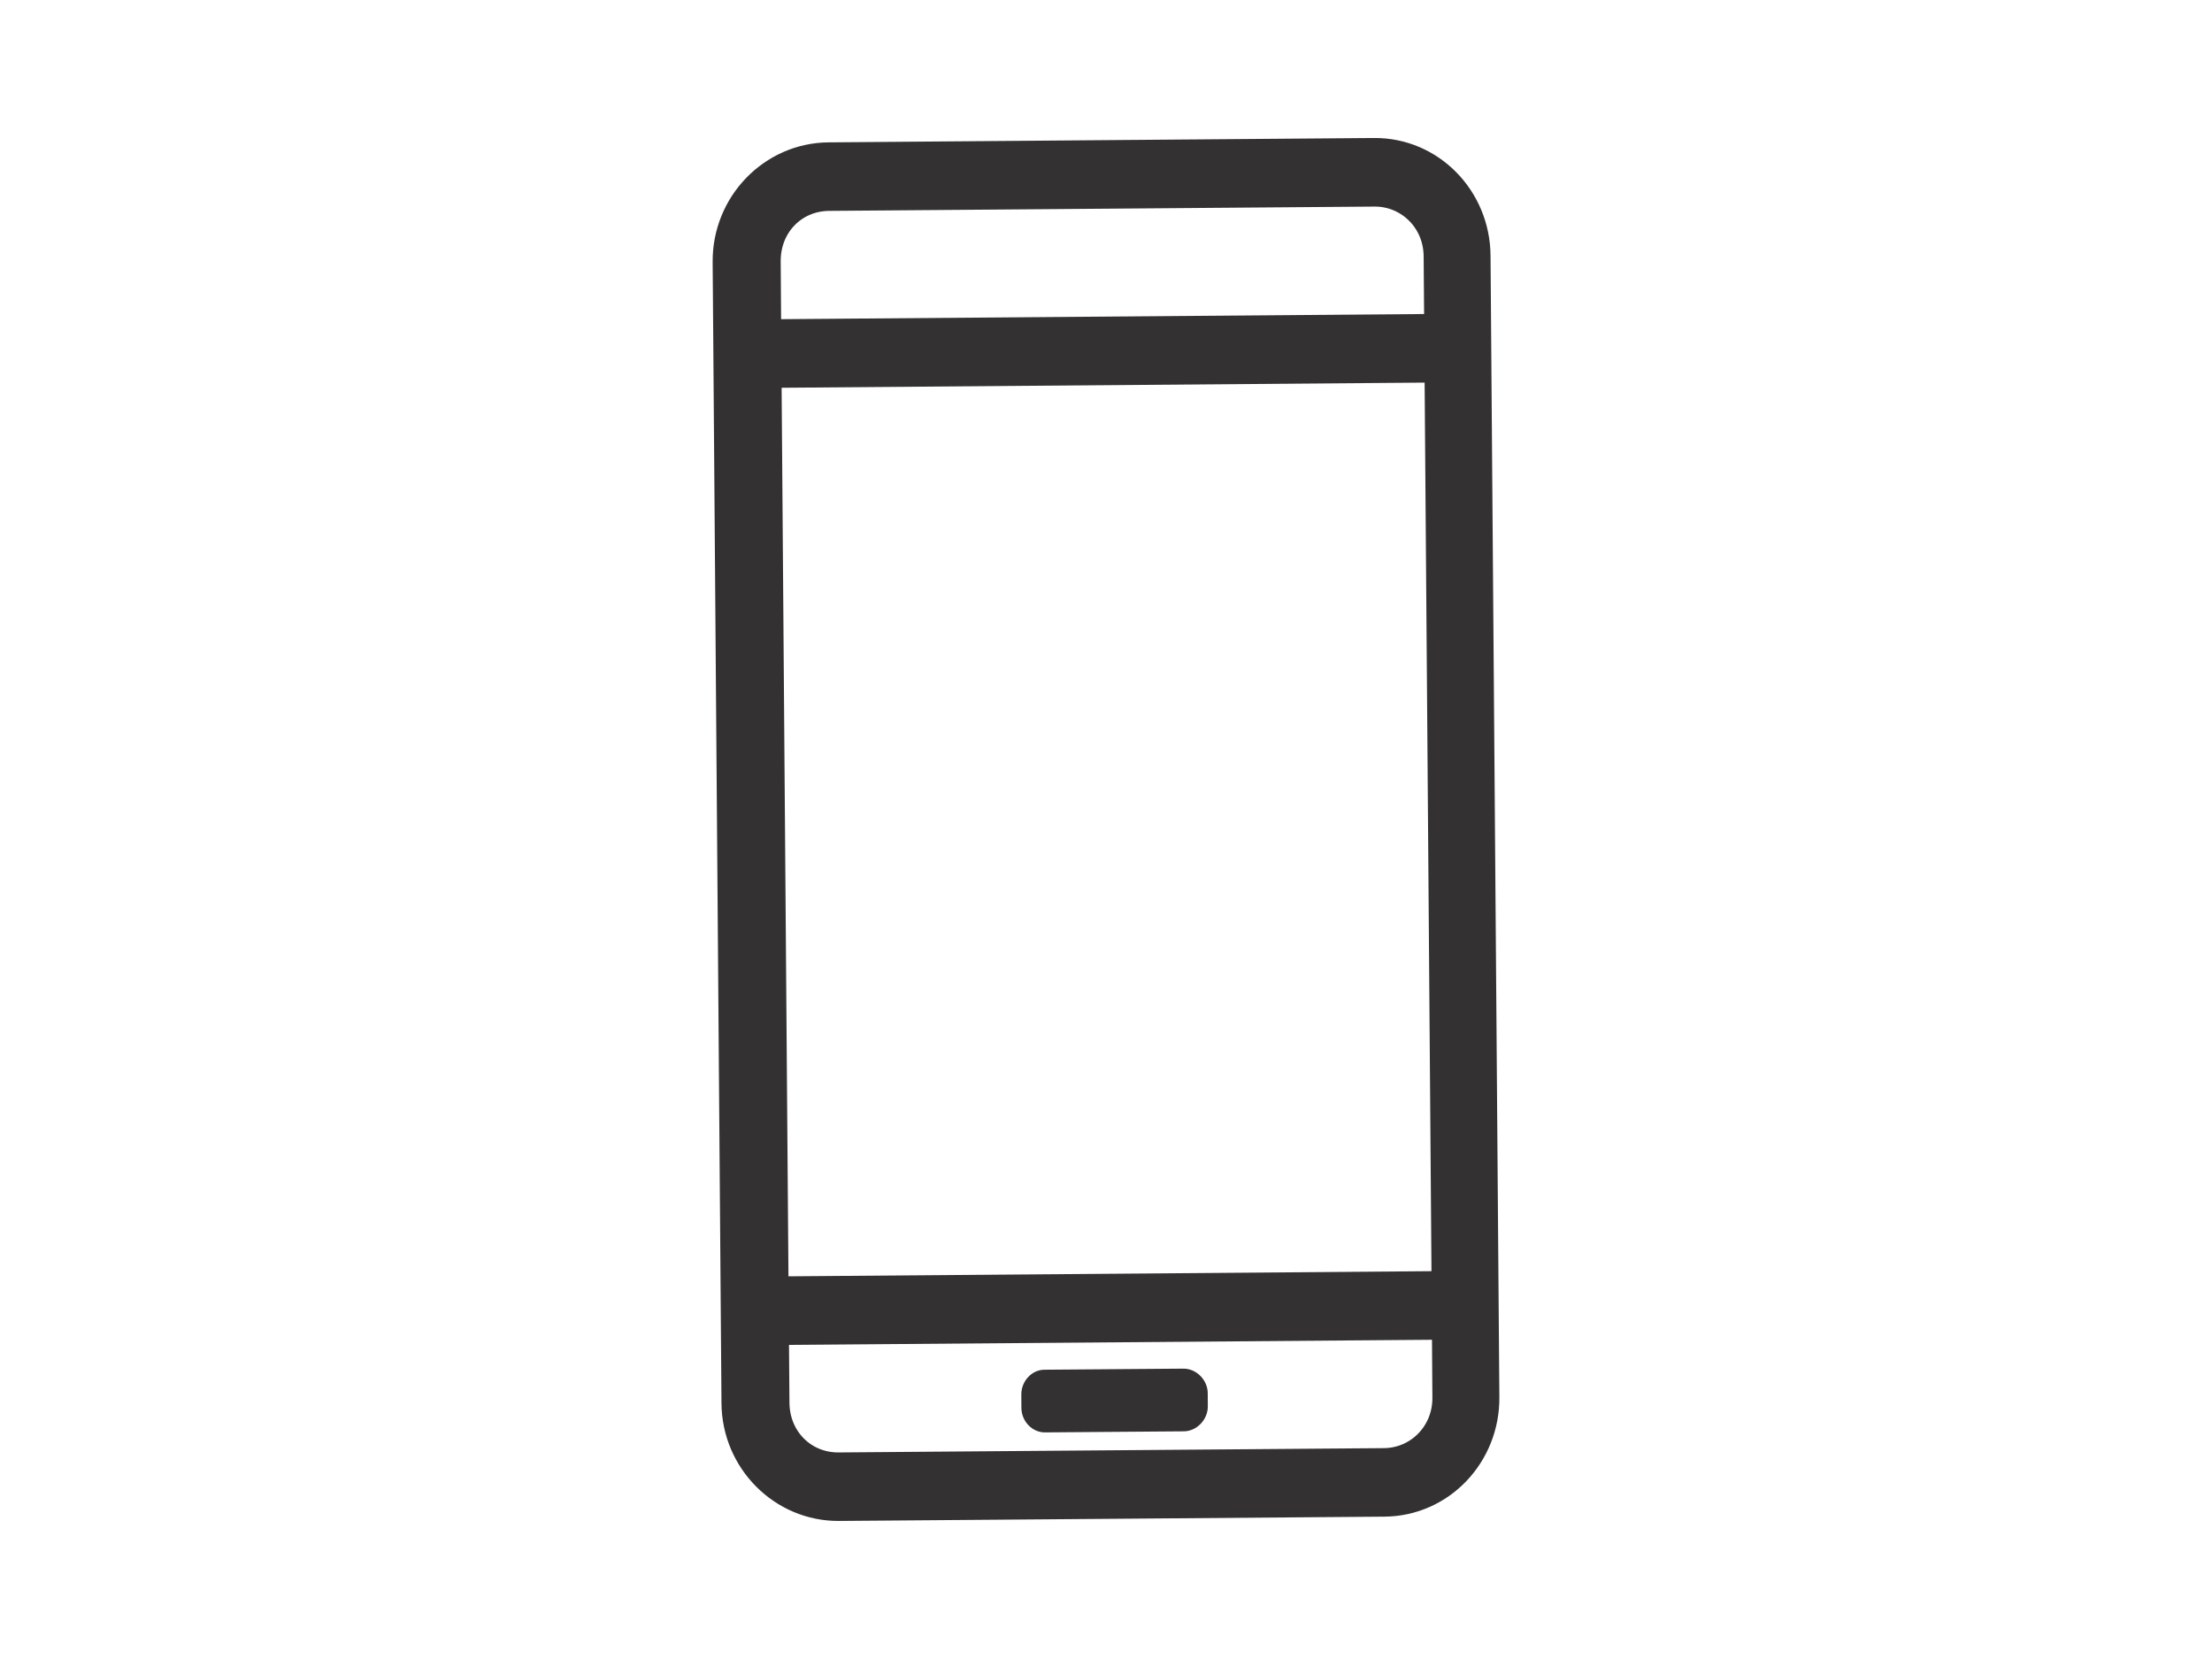 <?xml version="1.0" encoding="UTF-8" standalone="no"?>
<svg
   xmlns:dc="http://purl.org/dc/elements/1.1/"
   xmlns:cc="http://creativecommons.org/ns#"
   xmlns:rdf="http://www.w3.org/1999/02/22-rdf-syntax-ns#"
   xmlns:svg="http://www.w3.org/2000/svg"
   xmlns="http://www.w3.org/2000/svg"
   version="1.1"
   id="svg44028"
   viewBox="0 0 36 27"
   height="27"
   width="36">
  <defs
     id="defs44030">
    <clipPath
       id="clipPath5699"
       clipPathUnits="userSpaceOnUse">
      <path
         style="clip-rule:evenodd"
         id="path5701"
         d="m 176.612,2923.719 8.871,0.071 0.008,-1.003 c 0.004,-0.509 -0.393,-0.905 -0.879,-0.909 l -7.1,-0.057 c -0.5,0 -0.889,0.386 -0.893,0.895 l -0.008,1.003 z m -0.096,12.462 8.871,0.071 0.093,-12.069 -8.871,-0.071 -0.093,12.069 z m 0.868,2.305 7.1,0.056 c 0.486,0 0.889,-0.385 0.893,-0.894 l 0.008,-1.003 -8.871,-0.071 -0.008,1.003 c -0.004,0.509 0.379,0.905 0.879,0.909 l 0,0 z m -0.003,0.392 c -0.7,-0.01 -1.267,-0.592 -1.261,-1.304 l 0.115,-14.861 c 0.006,-0.712 0.581,-1.29 1.281,-1.284 l 7.1,0.057 c 0.7,0.01 1.253,0.591 1.247,1.304 l -0.115,14.861 c -0.005,0.712 -0.567,1.29 -1.267,1.284 l -7.1,-0.057 z" />
    </clipPath>
    <clipPath
       id="clipPath5703"
       clipPathUnits="userSpaceOnUse">
      <path
         id="path5705"
         d="m 0,0 1280,0 0,3177 L 0,3177 0,0 Z" />
    </clipPath>
    <clipPath
       id="clipPath5707"
       clipPathUnits="userSpaceOnUse">
      <path
         id="path5709"
         d="m 0,0 1280,0 0,3177 L 0,3177 0,0 Z" />
    </clipPath>
    <clipPath
       id="clipPath5711"
       clipPathUnits="userSpaceOnUse">
      <path
         style="clip-rule:evenodd"
         id="path5713"
         d="m 180.19,2923.148 c -0.169,0 -0.304,-0.152 -0.302,-0.325 l 0.001,-0.172 c 0.001,-0.172 0.138,-0.32 0.307,-0.319 l 1.806,0.014 c 0.169,0 0.315,0.152 0.314,0.325 l -0.001,0.172 c -0.001,0.172 -0.149,0.321 -0.318,0.319" />
    </clipPath>
    <clipPath
       id="clipPath5715"
       clipPathUnits="userSpaceOnUse">
      <path
         id="path5717"
         d="m 0,0 1280,0 0,3177 L 0,3177 0,0 Z" />
    </clipPath>
  </defs>
  <g
     transform="translate(0,-1025.362)"
     id="layer1">
    <g
       id="g38759"
       transform="matrix(1.25,0,0,-1.25,-208.238,4701.589)">
      <g
         id="g9429">
        <g
           clip-path="url(#clipPath5699)"
           id="g9431">
          <g
             clip-path="url(#clipPath5703)"
             id="g9433">
            <path
               d="m 171.119,2943.935 19.743,0 0,-27.506 -19.743,0 0,27.506 z"
               style="fill:#333132;fill-opacity:1;fill-rule:nonzero;stroke:none"
               id="path9435" />
          </g>
        </g>
      </g>
      <g
         id="g9437">
        <g
           clip-path="url(#clipPath5707)"
           id="g9439">
          <g
             transform="matrix(1,0,0,-1,176.119,2938.935)"
             id="g9441">
            <path
               d="M 0.492,15.216 9.364,15.145 9.371,16.149 c 0.004,0.509 -0.393,0.905 -0.879,0.909 L 1.393,17.114 C 0.893,17.118 0.504,16.728 0.5,16.219 l -0.008,-1.004 0,0 z M 0.396,2.754 9.268,2.683 9.361,14.752 0.489,14.823 0.396,2.754 l 0,0 z M 1.264,0.449 8.364,0.393 C 8.85,0.389 9.253,0.778 9.257,1.287 L 9.265,2.29 0.393,2.361 0.386,1.358 C 0.382,0.849 0.764,0.453 1.264,0.449 l 0,0 z M 1.261,0.057 C 0.562,0.062 -0.005,0.649 3.932653e-5,1.361 L 0.115,16.222 c 0.005,0.712 0.581,1.29 1.281,1.284 L 8.496,17.45 c 0.7,-0.006 1.253,-0.592 1.247,-1.304 L 9.628,1.284 C 9.623,0.572 9.061,-0.006 8.361,4.004762e-5 L 1.261,0.057 l 0,0 z"
               style="fill:none;stroke:#333132;stroke-width:0.5;stroke-linecap:butt;stroke-linejoin:miter;stroke-miterlimit:10;stroke-dasharray:none;stroke-opacity:1"
               id="path9443" />
          </g>
        </g>
      </g>
      <g
         id="g9445">
        <g
           clip-path="url(#clipPath5711)"
           id="g9447">
          <g
             clip-path="url(#clipPath5715)"
             id="g9449">
            <path
               d="m 174.888,2928.162 12.428,0 0,-10.83 -12.428,0 0,10.83 z"
               style="fill:#333132;fill-opacity:1;fill-rule:nonzero;stroke:none"
               id="path9451" />
          </g>
        </g>
      </g>
    </g>
  </g>
</svg>
